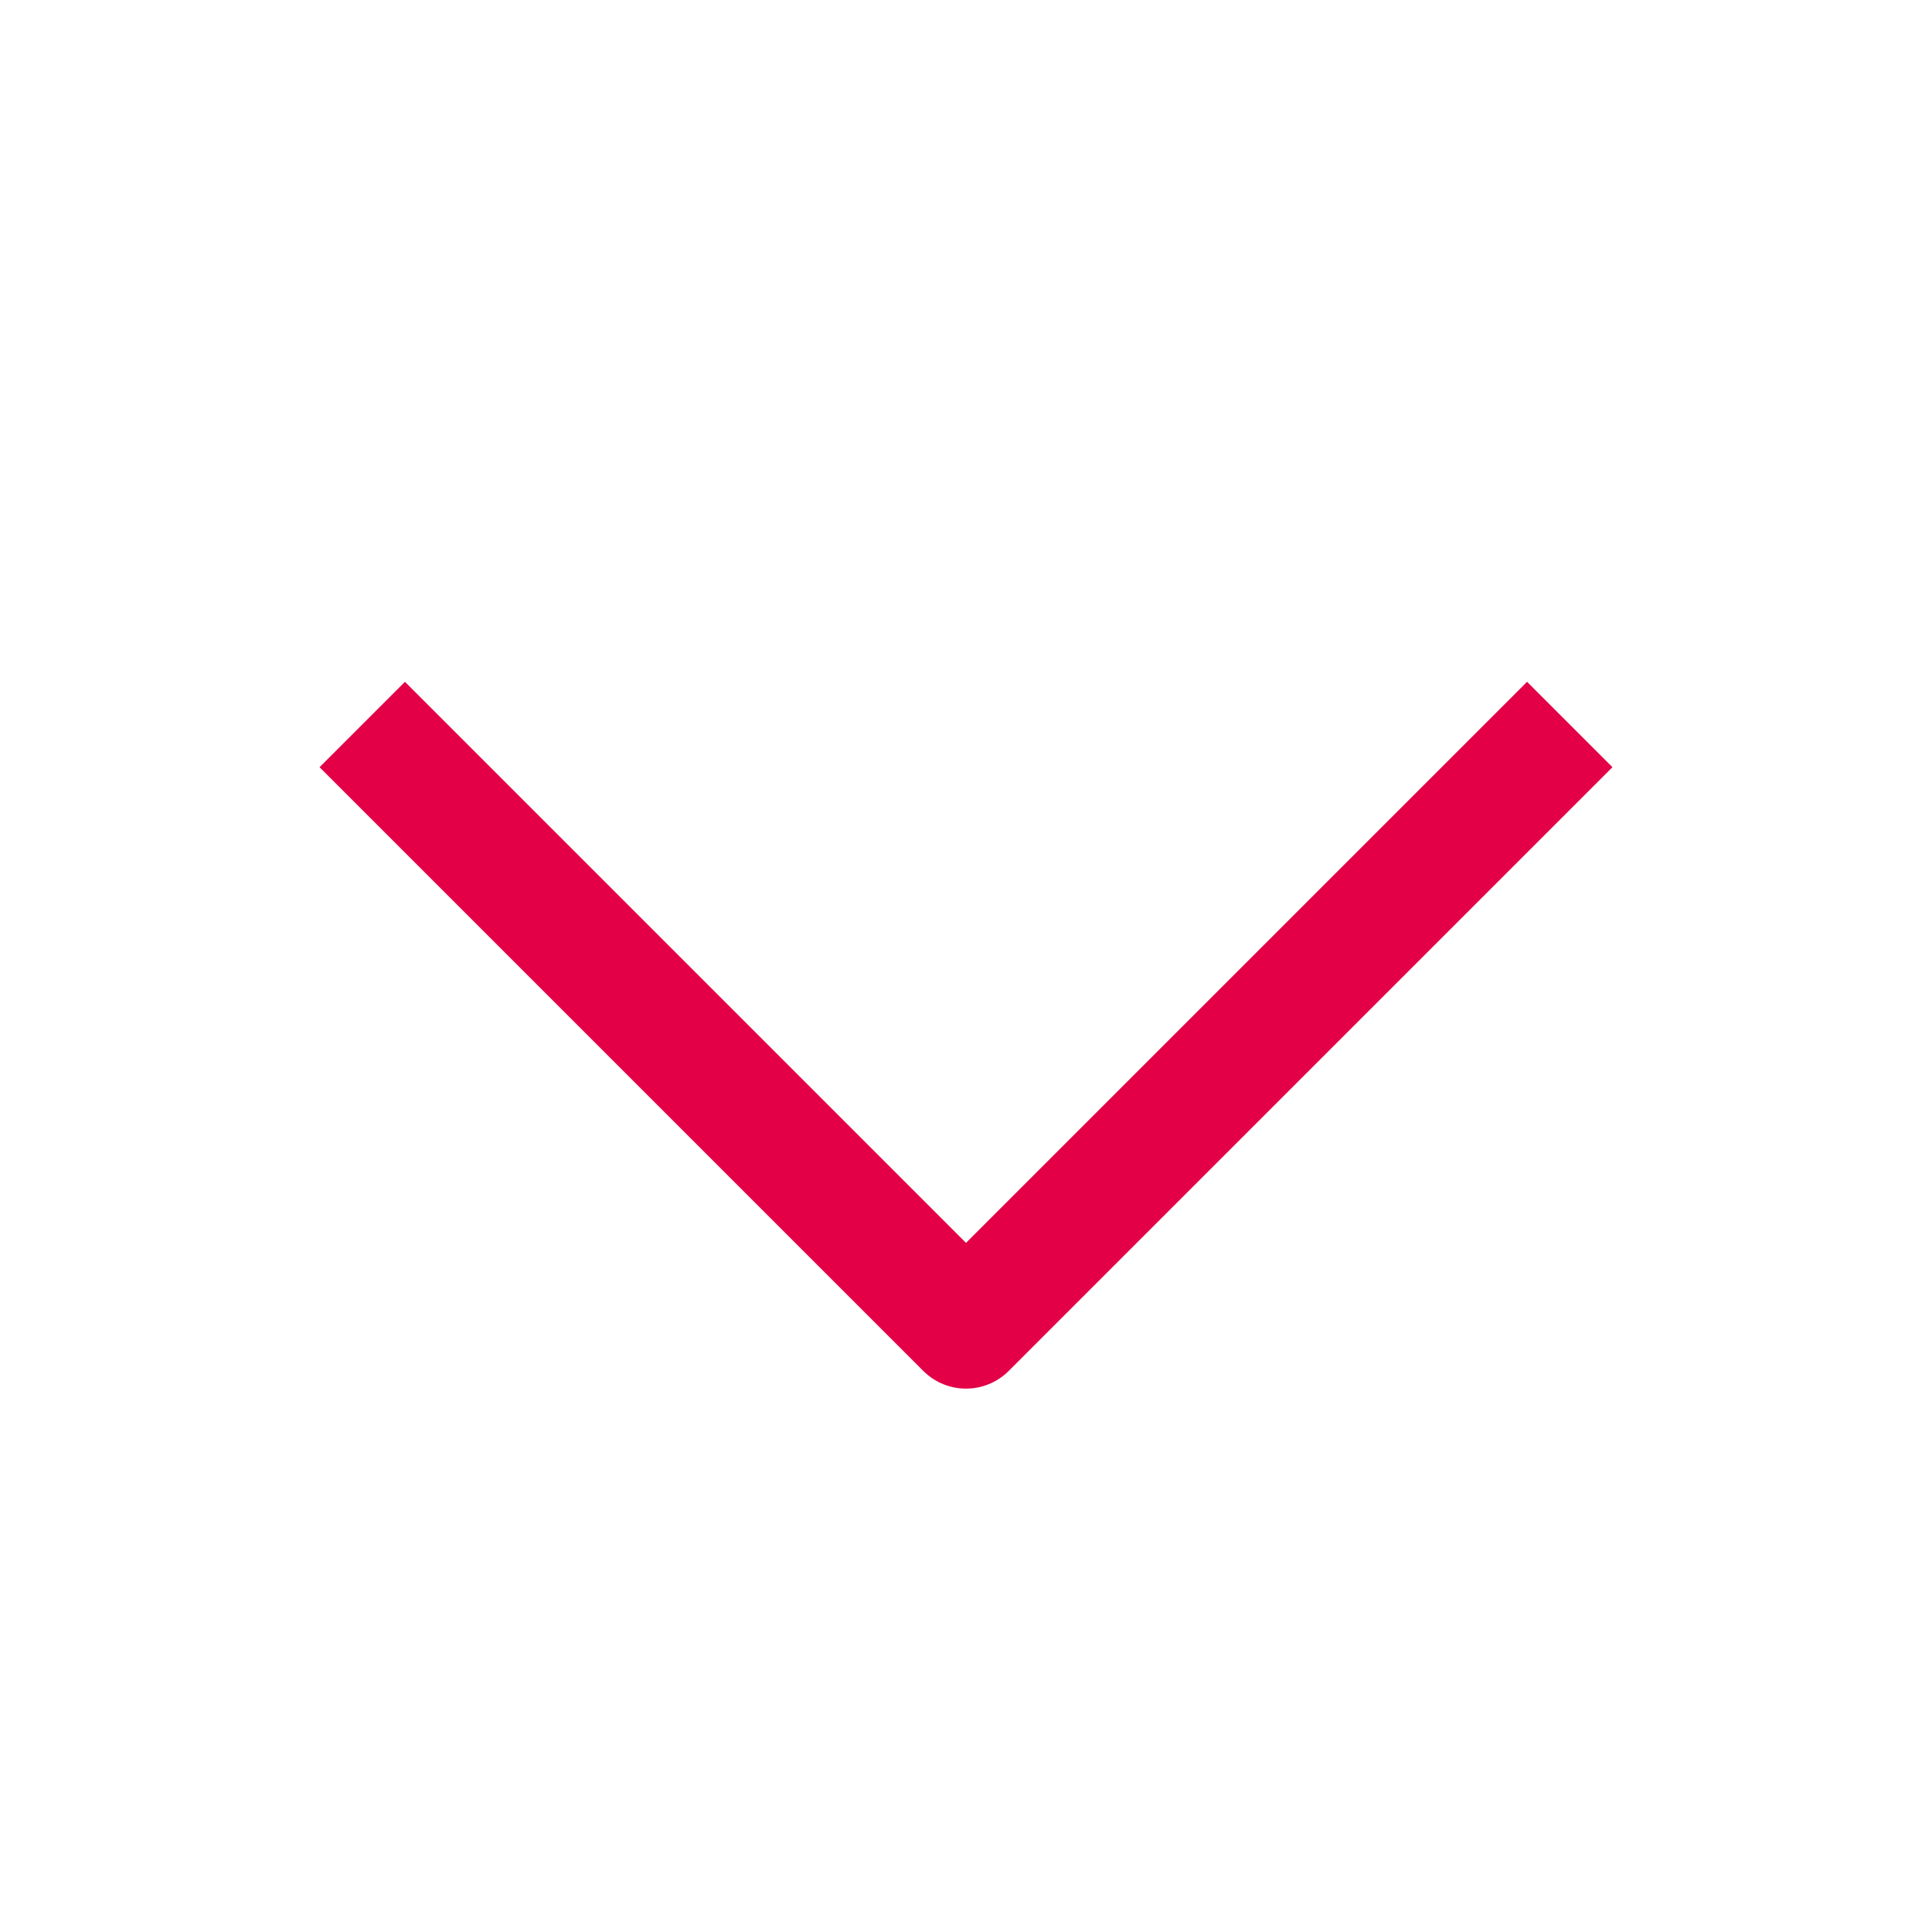<?xml version="1.0" encoding="UTF-8" standalone="no"?>
<svg
   width="32"
   height="32"
   viewBox="0 0 32 32"
   fill="none"
   version="1.1"
   id="svg4"
   sodipodi:docname="dark_blue_caret_down_icon.svg"
   inkscape:version="1.1 (c68e22c387, 2021-05-23)"
   xmlns:inkscape="http://www.inkscape.org/namespaces/inkscape"
   xmlns:sodipodi="http://sodipodi.sourceforge.net/DTD/sodipodi-0.dtd"
   xmlns="http://www.w3.org/2000/svg"
   xmlns:svg="http://www.w3.org/2000/svg">
  <defs
     id="defs8" />
  <sodipodi:namedview
     id="namedview6"
     pagecolor="#ffffff"
     bordercolor="#999999"
     borderopacity="1"
     inkscape:pageshadow="0"
     inkscape:pageopacity="0"
     inkscape:pagecheckerboard="0"
     showgrid="false"
     inkscape:zoom="23.53125"
     inkscape:cx="16.021248"
     inkscape:cy="16"
     inkscape:window-width="1706"
     inkscape:window-height="1033"
     inkscape:window-x="1974"
     inkscape:window-y="181"
     inkscape:window-maximized="0"
     inkscape:current-layer="svg4" />
  <path
     d="M26 12L16 22L6 12"
     stroke="black"
     stroke-width="2"
     stroke-linejoin="round"
     id="path2"
     style="stroke:#E30047;stroke-opacity:1" />
</svg>
